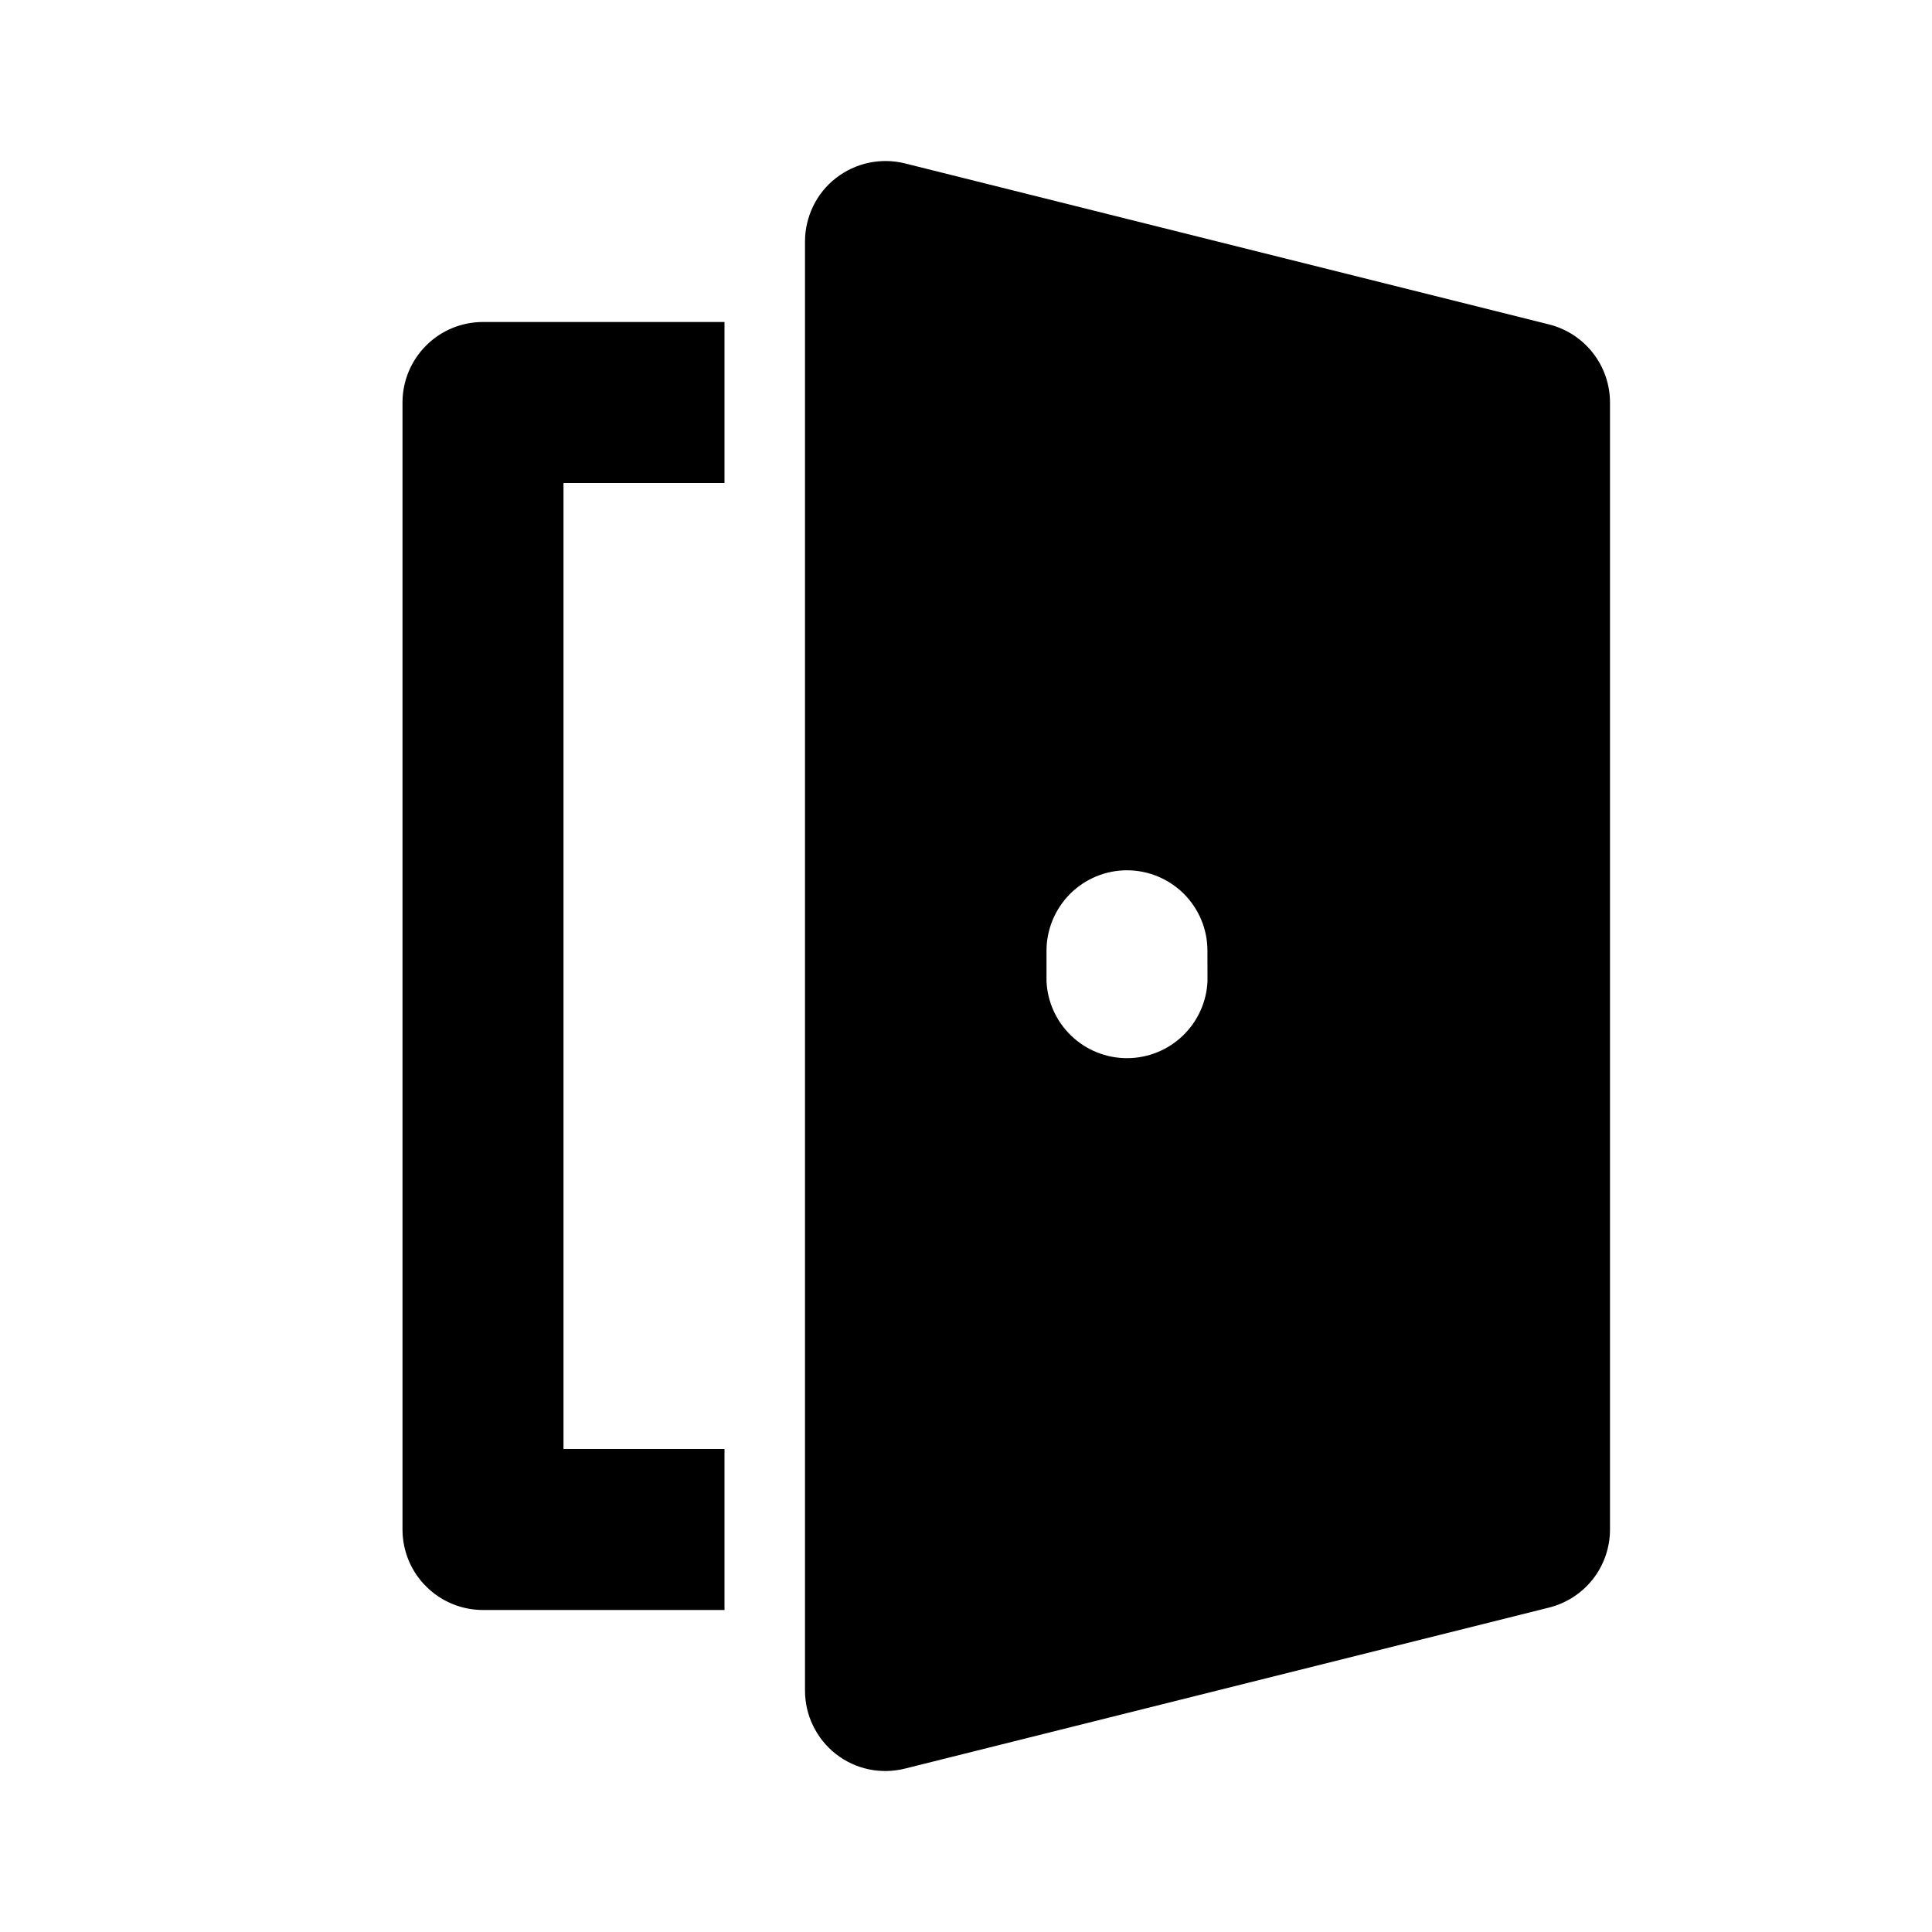<svg fill="none" height="512" viewBox="0 0 24 24" width="512" xmlns="http://www.w3.org/2000/svg"><path d="m5 5v14c0 .265.105.52.293.707.188.188.442.293.707.293h3v-2h-2v-12h2v-2h-3c-.265 0-.52.105-.707.293-.188.188-.293.442-.293.707zm14.242-.97-8-2c-.147-.037-.301-.039-.45-.008-.149.032-.288.097-.408.19-.12.093-.217.213-.283.35s-.101.286-.101.438v18c-0.0.152.034.302.101.439.067.137.163.257.283.35.12.094.259.159.408.19.149.031.303.028.45-.009l8-2c.216-.054.409-.179.546-.354.137-.176.212-.392.212-.616v-14c-0-.223-.075-.44-.212-.615-.137-.176-.33-.301-.546-.355zm-4.242 8.158c-.011.258-.122.501-.308.679-.186.178-.434.278-.692.278s-.505-.099-.692-.278c-.186-.178-.297-.421-.308-.679v-.377c0-.265.106-.519.293-.707.188-.188.442-.293.707-.293s.519.106.707.293c.187.188.293.442.292.707z" fill="rgb(0,0,0)"/></svg>